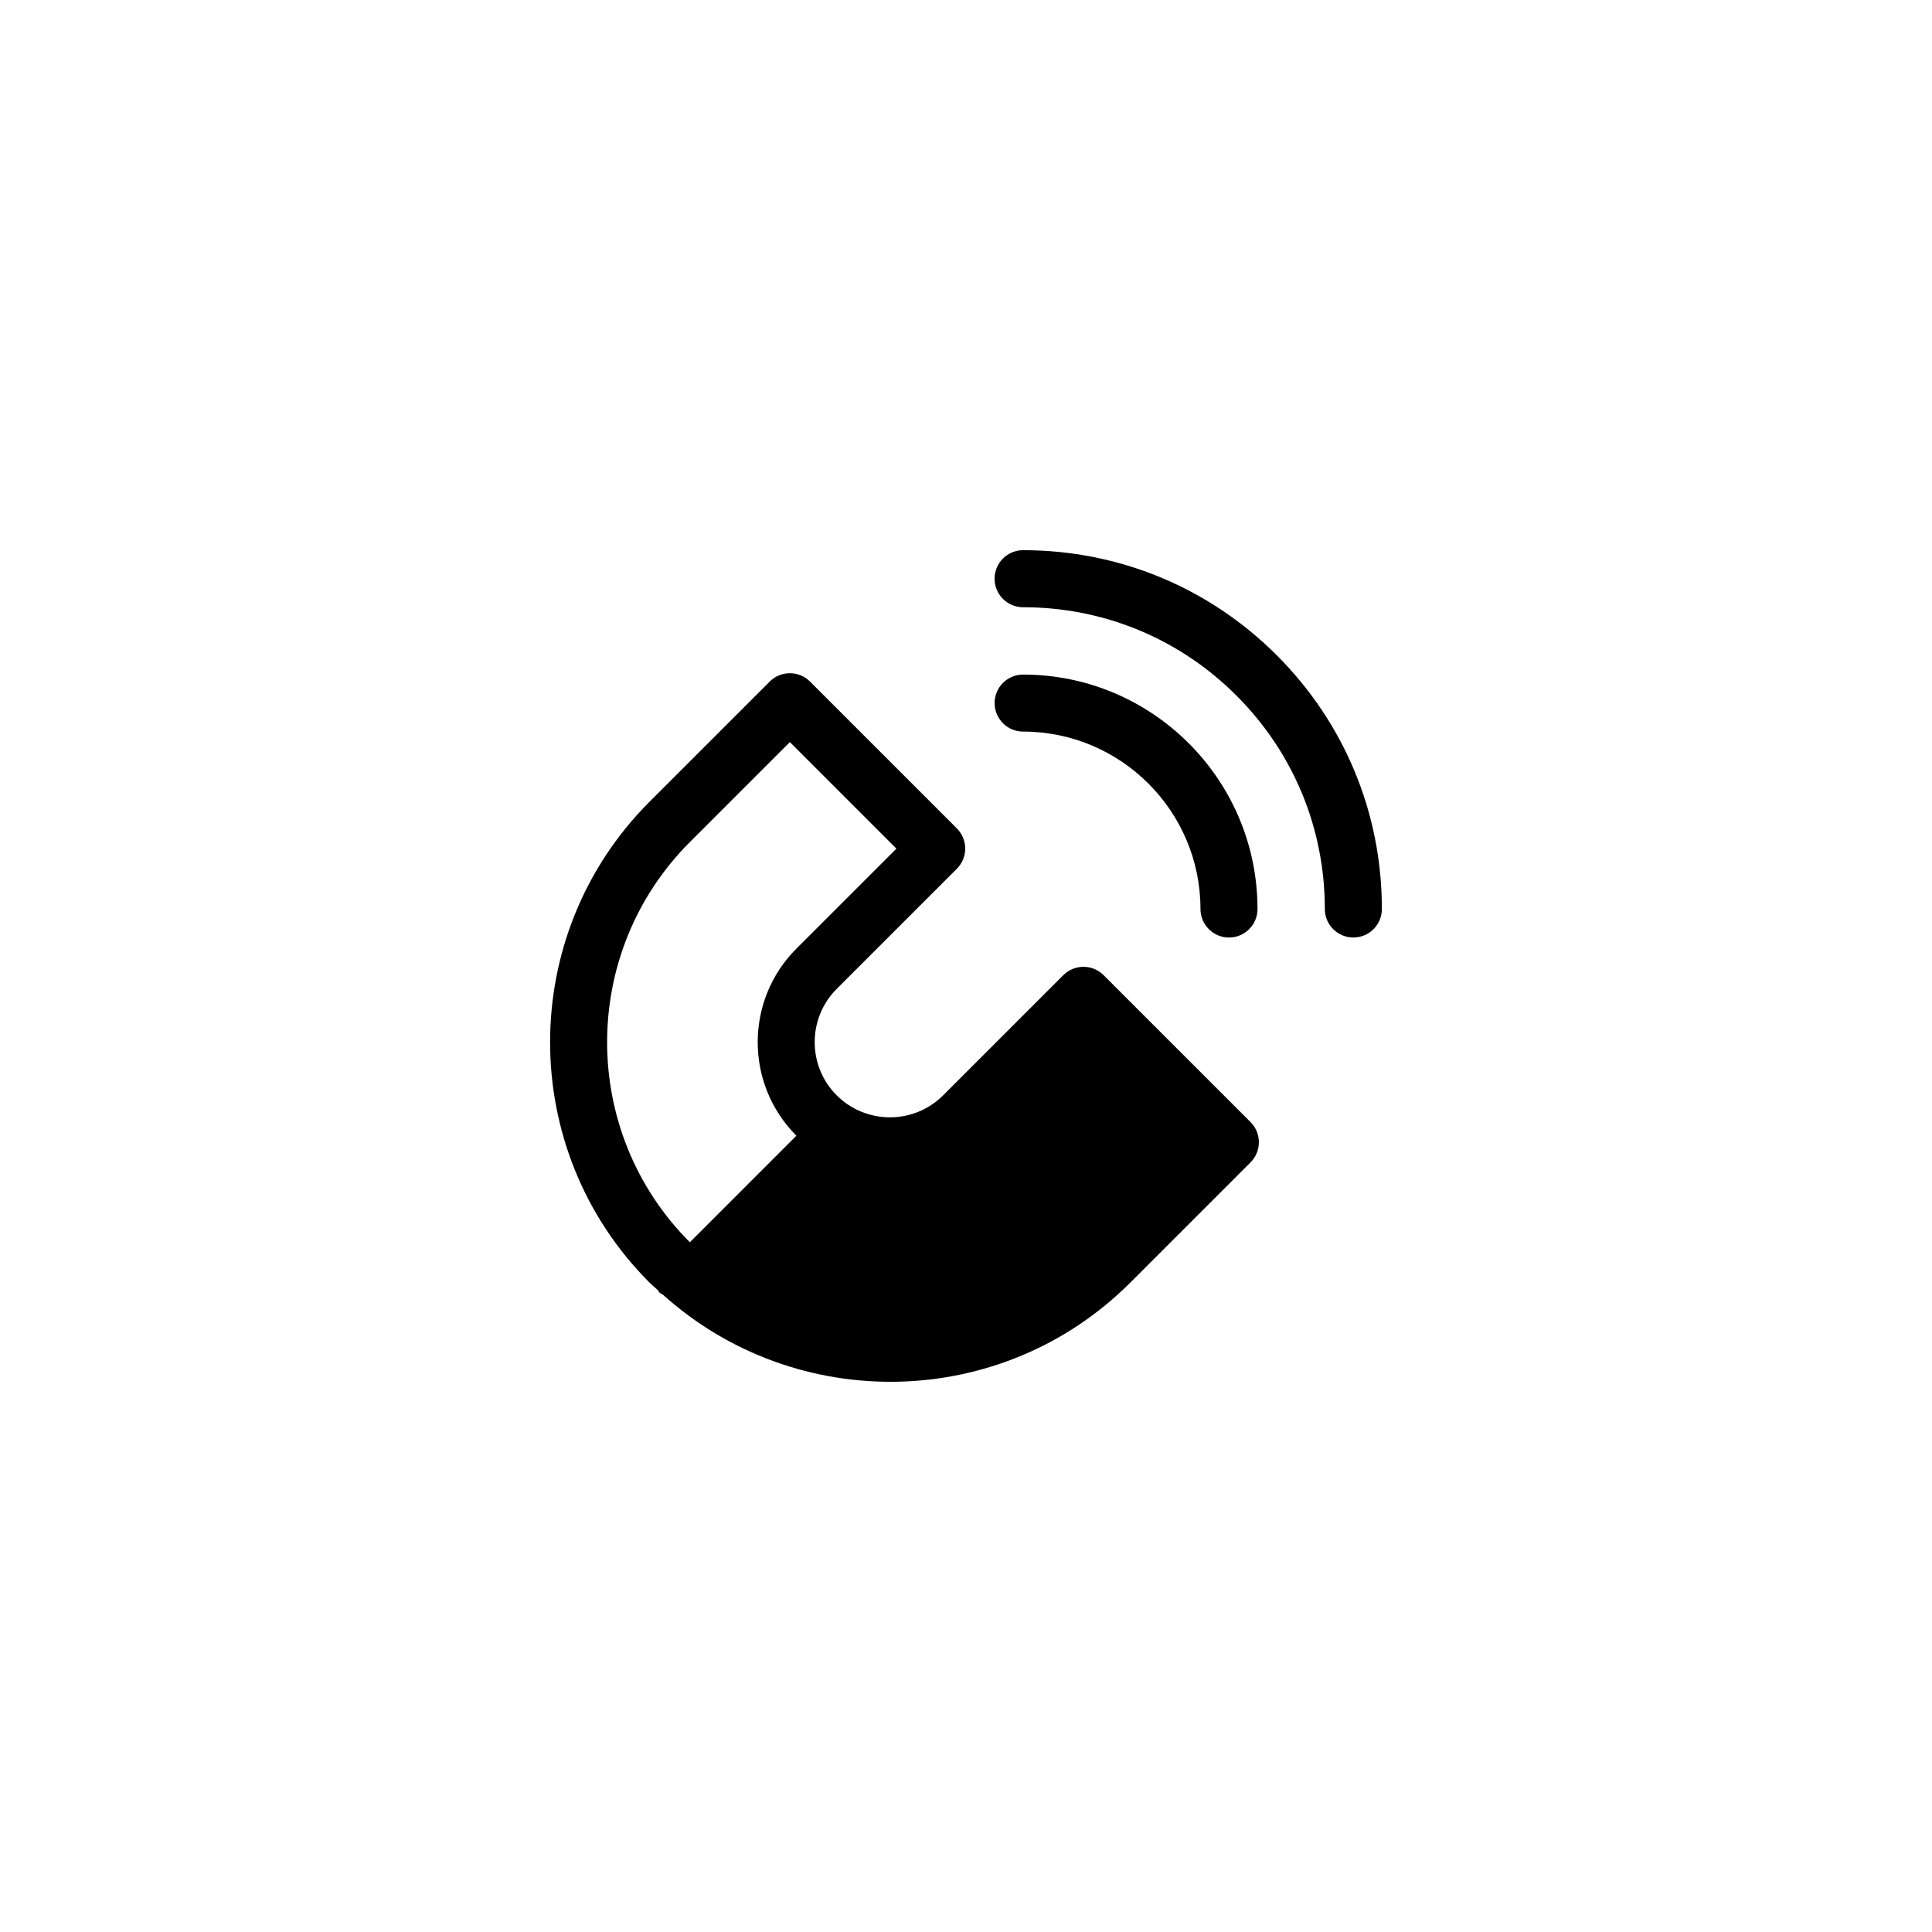 <?xml version="1.0" encoding="UTF-8"?>
<!-- Uploaded to: ICON Repo, www.svgrepo.com, Generator: ICON Repo Mixer Tools -->
<svg fill="#000000" width="800px" height="800px" version="1.1" viewBox="144 144 512 512" xmlns="http://www.w3.org/2000/svg">
 <path d="m347.98 324.63-31.852 31.848c-35.129 35.129-35.129 92.289 0 127.42 0.727 0.727 1.508 1.34 2.242 2.023 0.102 0.246 0.246 0.465 0.434 0.648 0.215 0.215 0.492 0.359 0.797 0.465 35.328 31.852 89.934 30.879 123.95-3.141l31.848-31.848c2.953-2.949 2.953-7.734 0-10.688l-38.926-38.926c-2.953-2.953-7.738-2.953-10.688 0l-31.84 31.84c-7.777 7.773-20.434 7.773-28.215 0-7.769-7.773-7.769-20.426 0.004-28.199l31.848-31.848c2.949-2.953 2.949-7.734 0-10.688l-38.926-38.926c-2.945-2.934-7.731-2.934-10.68 0.02zm33.578 44.266-26.504 26.5c-13.668 13.668-13.668 35.91-0.004 49.574l-28.234 28.238c-29.234-29.242-29.23-76.812 0.004-106.05l26.504-26.504zm33.574-79.09c-4.176 0-7.559 3.387-7.559 7.559 0 4.172 3.379 7.559 7.559 7.559 21.355 0 41.449 8.312 56.551 23.422 15.098 15.105 23.41 35.18 23.41 56.543 0 4.172 3.387 7.559 7.559 7.559 2.086 0 3.977-0.848 5.344-2.207 1.367-1.367 2.211-3.254 2.211-5.352 0.012-25.391-9.883-49.266-27.84-67.227-17.957-17.965-41.836-27.855-67.234-27.855zm0.008 32.961c-4.176 0-7.559 3.379-7.559 7.559 0 4.172 3.379 7.551 7.559 7.551 25.91 0 46.996 21.098 46.996 47.016 0.004 4.176 3.387 7.559 7.559 7.559 2.09 0 3.981-0.848 5.344-2.211 1.367-1.367 2.211-3.254 2.211-5.344 0-34.262-27.867-62.129-62.109-62.129z"/>
</svg>
